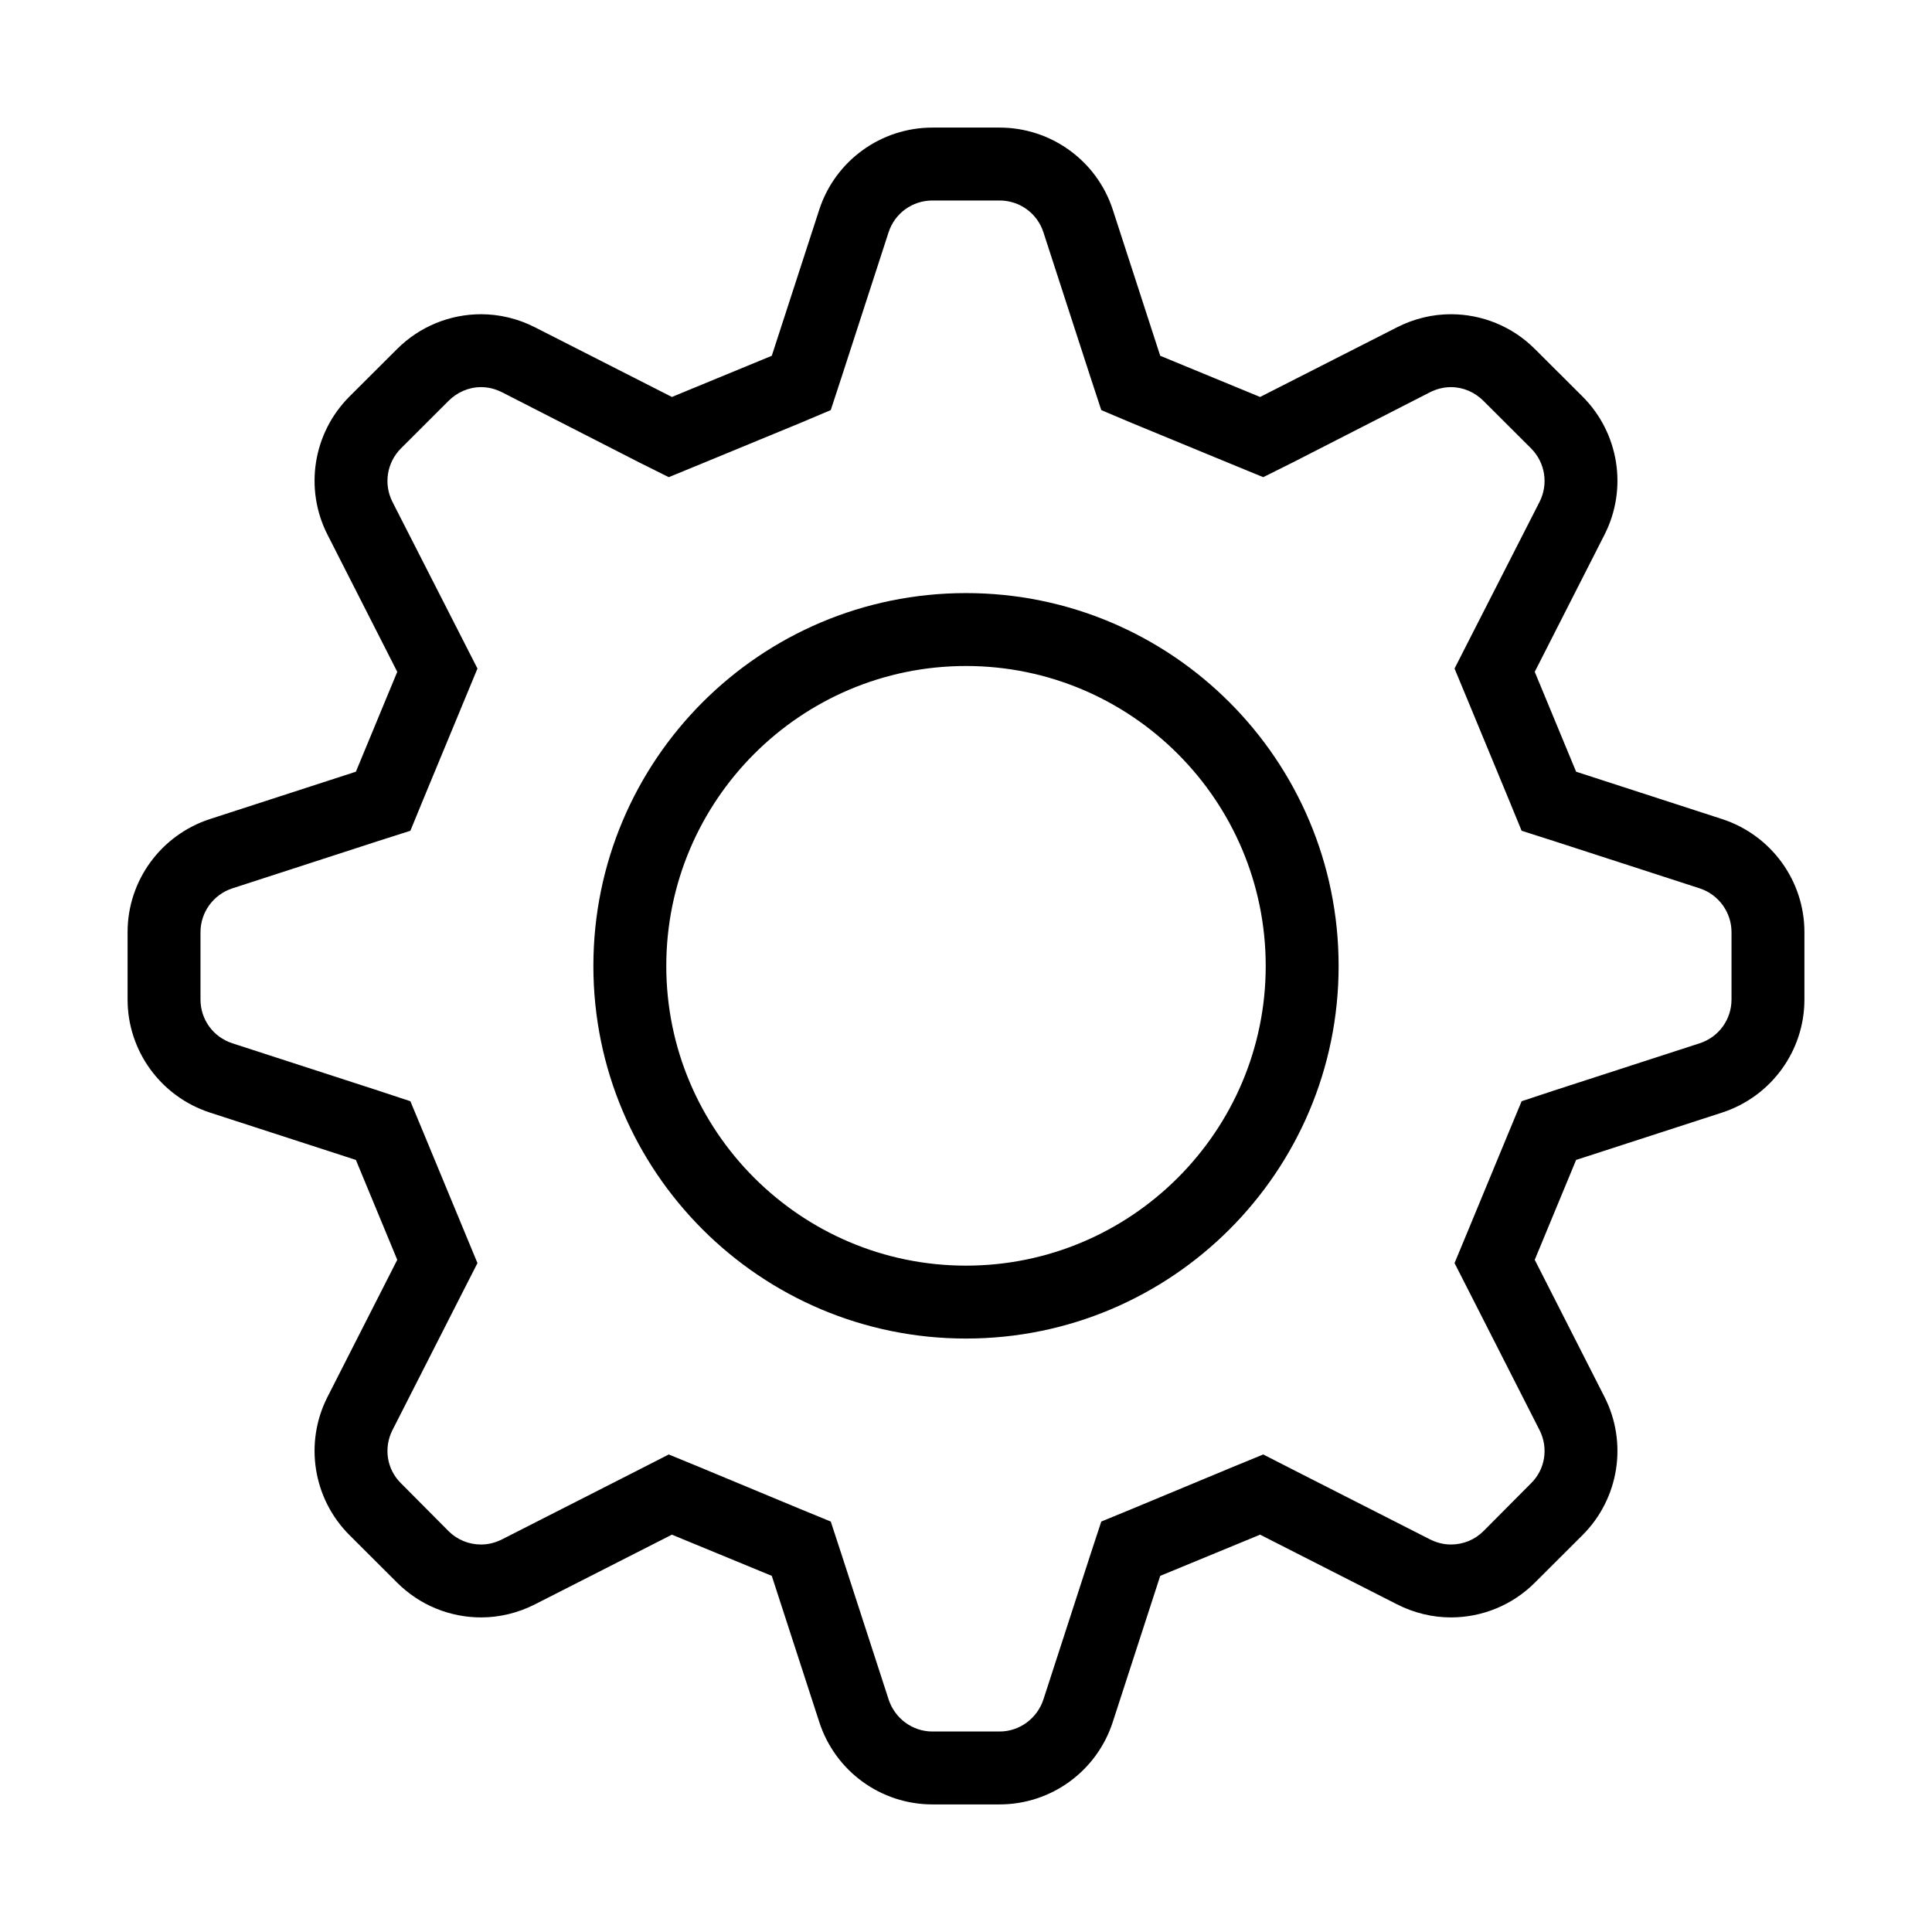 <?xml version="1.0" encoding="UTF-8" standalone="no"?>
<!DOCTYPE svg PUBLIC "-//W3C//DTD SVG 1.1//EN" "http://www.w3.org/Graphics/SVG/1.1/DTD/svg11.dtd">
<svg width="100%" height="100%" viewBox="0 0 53 53" version="1.1" xmlns="http://www.w3.org/2000/svg" xmlns:xlink="http://www.w3.org/1999/xlink" xml:space="preserve" xmlns:serif="http://www.serif.com/" style="fill-rule:evenodd;clip-rule:evenodd;stroke-linejoin:round;stroke-miterlimit:1.414;">
    <path d="M27.421,3.5C28.835,3.5 30.089,4.41 30.526,5.75L31.828,9.76L34.568,10.89L38.322,8.98C38.792,8.74 39.299,8.62 39.803,8.62C40.65,8.62 41.485,8.95 42.112,9.58L43.415,10.88C44.415,11.88 44.657,13.41 44.015,14.67L42.102,18.43L43.237,21.17L47.245,22.47C48.589,22.91 49.5,24.16 49.5,25.57L49.5,27.42C49.5,28.83 48.589,30.08 47.245,30.52L43.237,31.82L42.102,34.56L44.015,38.32C44.657,39.58 44.415,41.11 43.415,42.11L42.112,43.41C41.485,44.04 40.65,44.37 39.803,44.37C39.299,44.37 38.793,44.25 38.322,44.01L34.568,42.1L31.828,43.23L30.526,47.24C30.089,48.59 28.835,49.5 27.421,49.5L25.579,49.5C24.165,49.5 22.912,48.59 22.475,47.24L21.172,43.23L18.432,42.1L14.678,44.01C14.208,44.25 13.7,44.37 13.197,44.37C12.35,44.37 11.515,44.04 10.888,43.41L9.585,42.11C8.586,41.11 8.343,39.58 8.985,38.32L10.898,34.56L9.763,31.82L5.756,30.52C4.411,30.08 3.5,28.83 3.5,27.42L3.5,25.57C3.5,24.16 4.411,22.91 5.756,22.47L9.763,21.17L10.898,18.43L8.985,14.67C8.343,13.41 8.586,11.88 9.585,10.88L10.888,9.58C11.515,8.95 12.35,8.62 13.197,8.62C13.7,8.62 14.208,8.74 14.678,8.98L18.432,10.89L21.172,9.76L22.475,5.75C22.912,4.41 24.165,3.5 25.579,3.5L27.421,3.5ZM27.421,47.5C27.97,47.5 28.454,47.14 28.624,46.62L29.925,42.61L30.211,41.74L31.062,41.39L33.802,40.25L34.654,39.9L35.476,40.32L39.23,42.23C39.41,42.32 39.603,42.37 39.803,42.37C40.141,42.37 40.459,42.24 40.698,42L42.001,40.69C42.389,40.31 42.483,39.72 42.233,39.23L40.32,35.47L39.902,34.65L40.255,33.8L41.389,31.06L41.742,30.21L42.619,29.92L46.627,28.62C47.149,28.45 47.5,27.97 47.5,27.42L47.5,25.57C47.5,25.03 47.149,24.54 46.627,24.37L42.619,23.07L41.742,22.79L41.389,21.93L40.255,19.19L39.902,18.34L40.32,17.52L42.233,13.77C42.483,13.28 42.389,12.69 42.001,12.3L40.698,11C40.459,10.76 40.141,10.62 39.803,10.62C39.603,10.62 39.41,10.67 39.23,10.76L35.476,12.68L34.654,13.09L33.802,12.74L31.062,11.61L30.211,11.25L29.925,10.38L28.623,6.37C28.454,5.85 27.97,5.5 27.421,5.5L25.579,5.5C25.029,5.5 24.547,5.85 24.377,6.37L23.075,10.38L22.79,11.25L21.938,11.61L19.198,12.74L18.346,13.09L17.524,12.68L13.77,10.76C13.59,10.67 13.398,10.62 13.197,10.62C12.859,10.62 12.541,10.76 12.302,11L11,12.3C10.611,12.69 10.518,13.28 10.767,13.77L12.68,17.52L13.098,18.34L12.746,19.19L11.611,21.93L11.258,22.79L10.381,23.07L6.374,24.37C5.851,24.54 5.5,25.03 5.5,25.57L5.5,27.42C5.5,27.97 5.851,28.45 6.374,28.62L10.381,29.92L11.258,30.21L11.611,31.06L12.746,33.8L13.098,34.65L12.68,35.47L10.767,39.23C10.518,39.72 10.611,40.31 11,40.69L12.302,42C12.541,42.24 12.859,42.37 13.197,42.37C13.398,42.37 13.59,42.32 13.77,42.23L17.524,40.32L18.346,39.9L19.198,40.25L21.938,41.39L22.79,41.74L23.075,42.61L24.377,46.62C24.547,47.14 25.029,47.5 25.579,47.5L27.421,47.5ZM26.5,16.27C20.855,16.27 16.278,20.85 16.278,26.5C16.278,32.14 20.855,36.72 26.5,36.72C32.146,36.72 36.722,32.14 36.722,26.5C36.722,20.85 32.146,16.27 26.5,16.27ZM26.5,34.72C21.966,34.72 18.278,31.03 18.278,26.5C18.278,21.96 21.966,18.27 26.5,18.27C31.034,18.27 34.722,21.96 34.722,26.5C34.722,31.03 31.034,34.72 26.5,34.72Z" style="fill-rule:nonzero;"/>
</svg>
